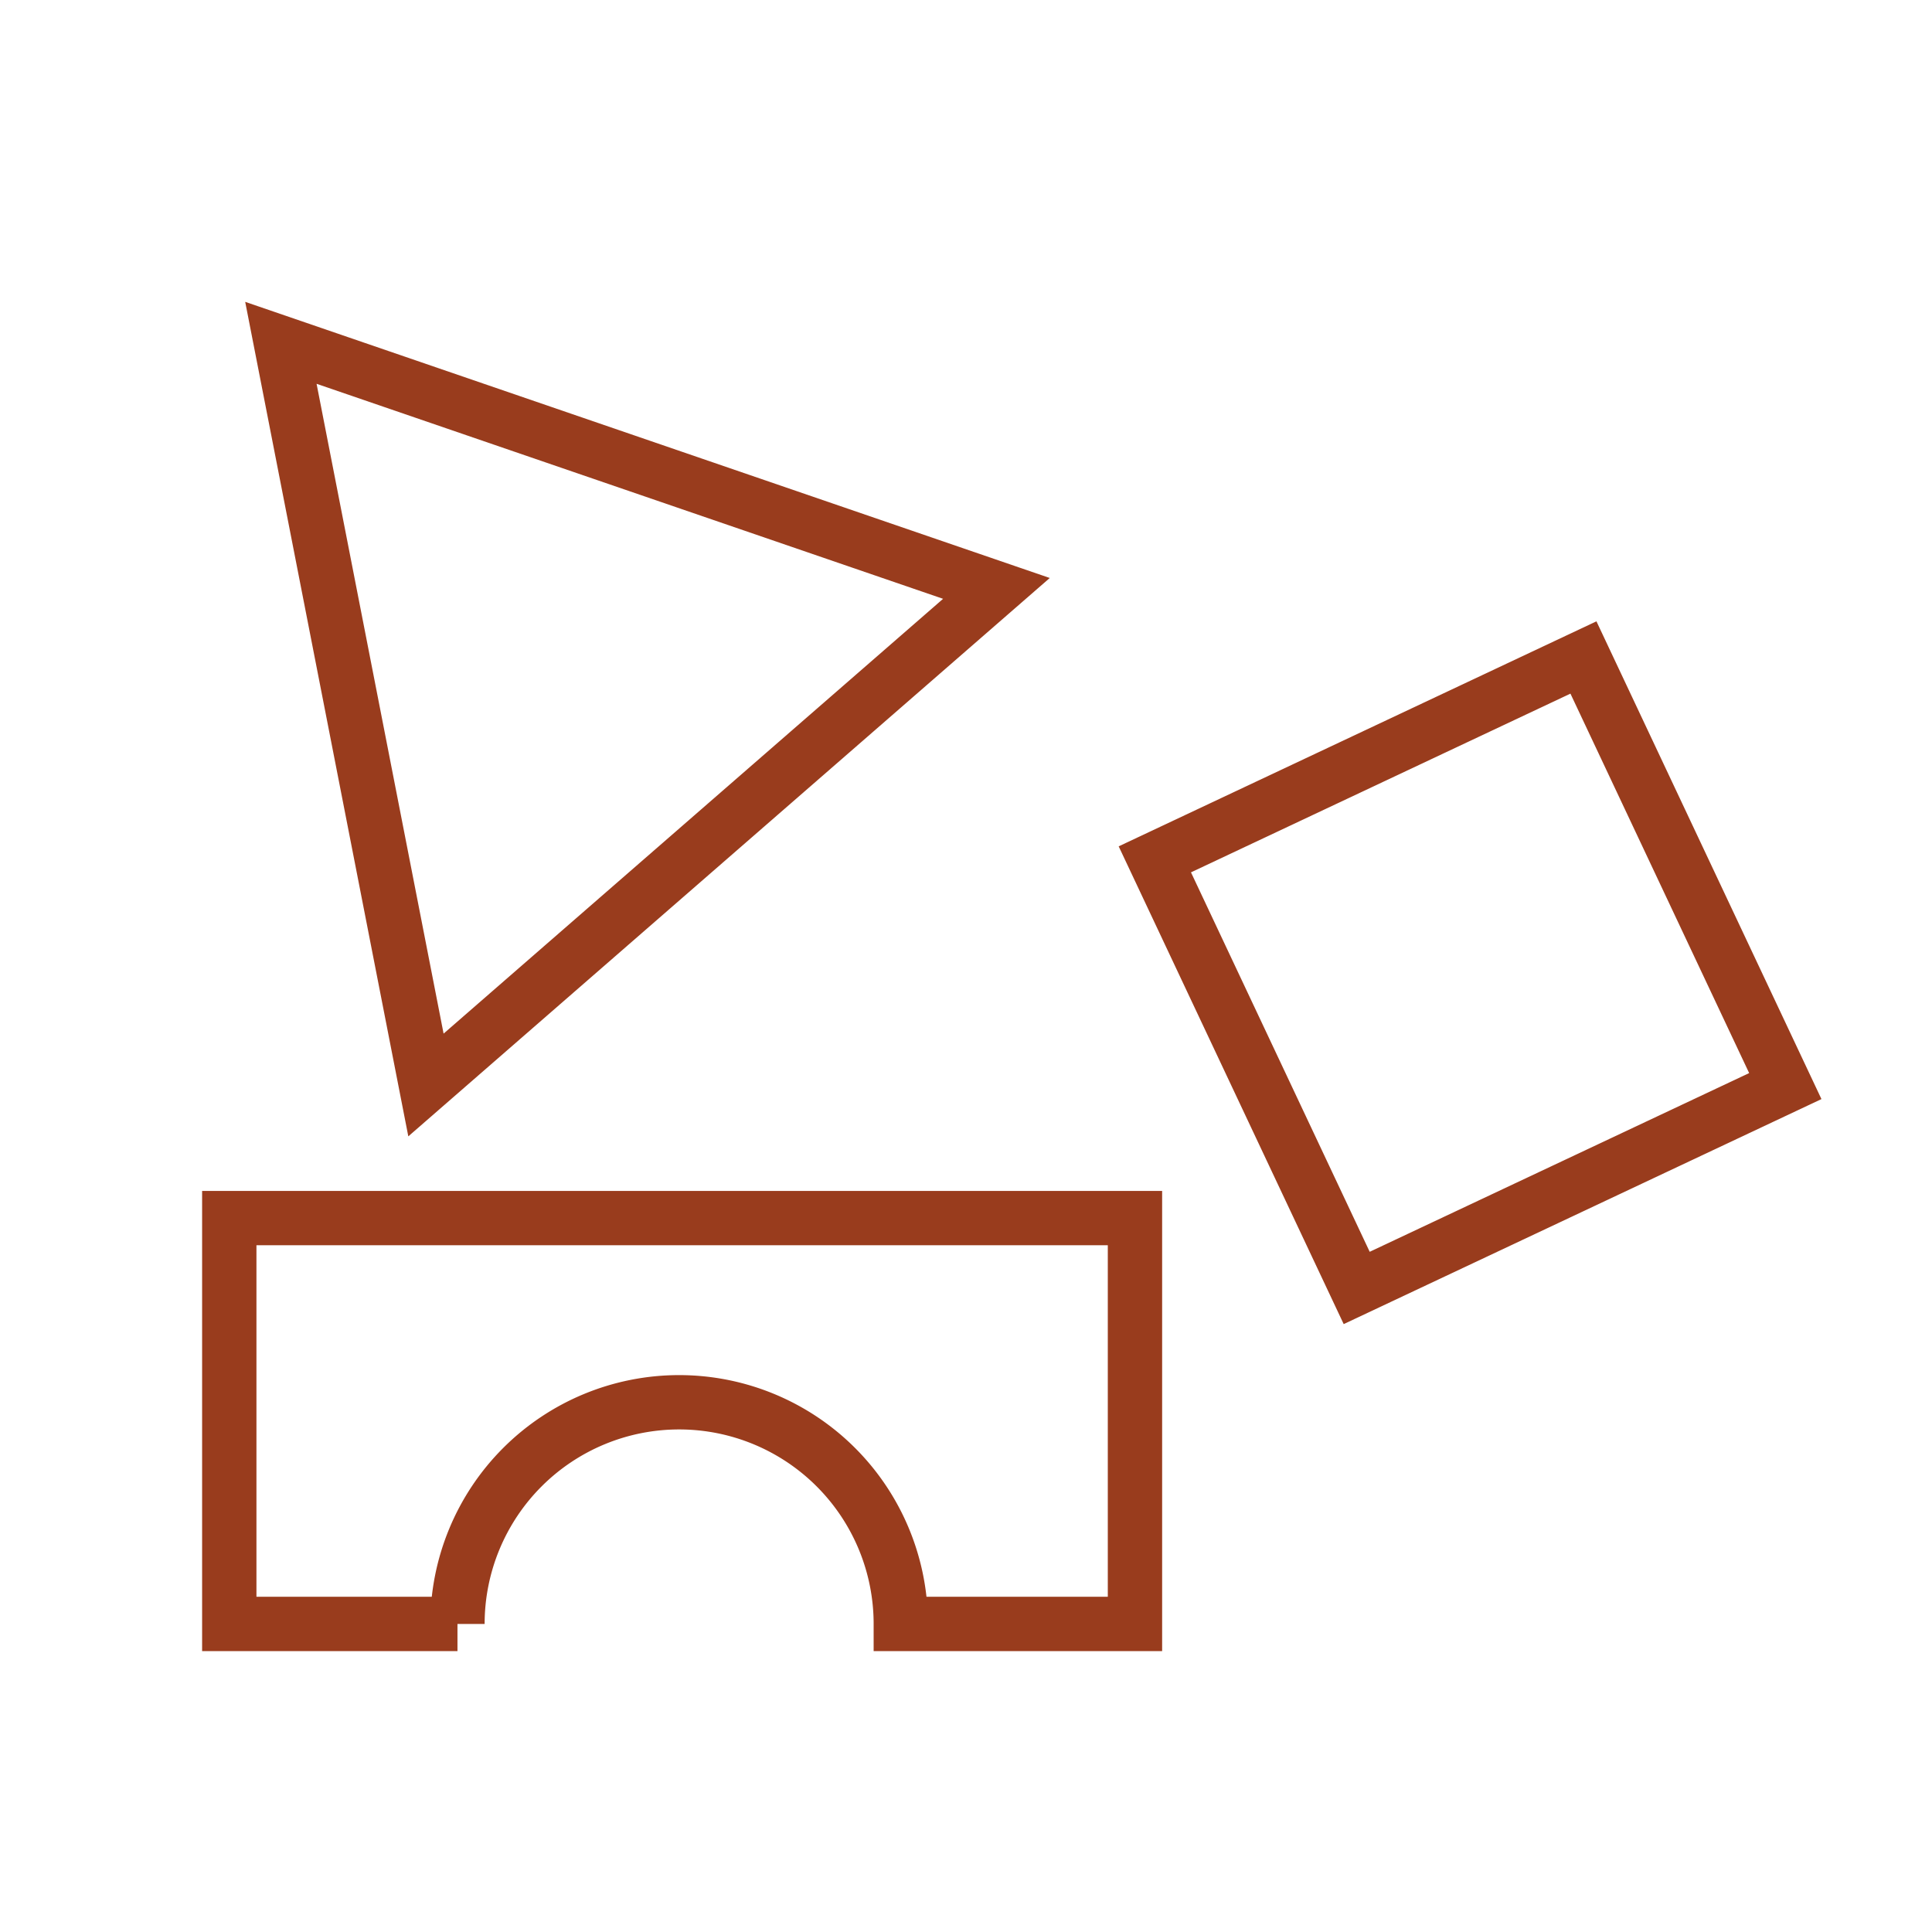 <svg id="Layer_1" data-name="Layer 1" xmlns="http://www.w3.org/2000/svg" viewBox="0 0 35.56 35.56"><defs><style>.cls-1{fill:none;stroke:#993c1d;stroke-miterlimit:10;}</style></defs><title>child</title><path class="cls-1" d="M4.22,22.42v7.47h4.2a4.08,4.08,0,1,1,8.16,0h4.31V22.42Z"/><rect class="cls-1" x="22.7" y="13.54" width="8.72" height="8.72" transform="translate(-5.05 13.24) rotate(-25.22)"/><polygon class="cls-1" points="18.34 10.83 7.84 19.97 5.17 6.31 18.34 10.83"/></svg>